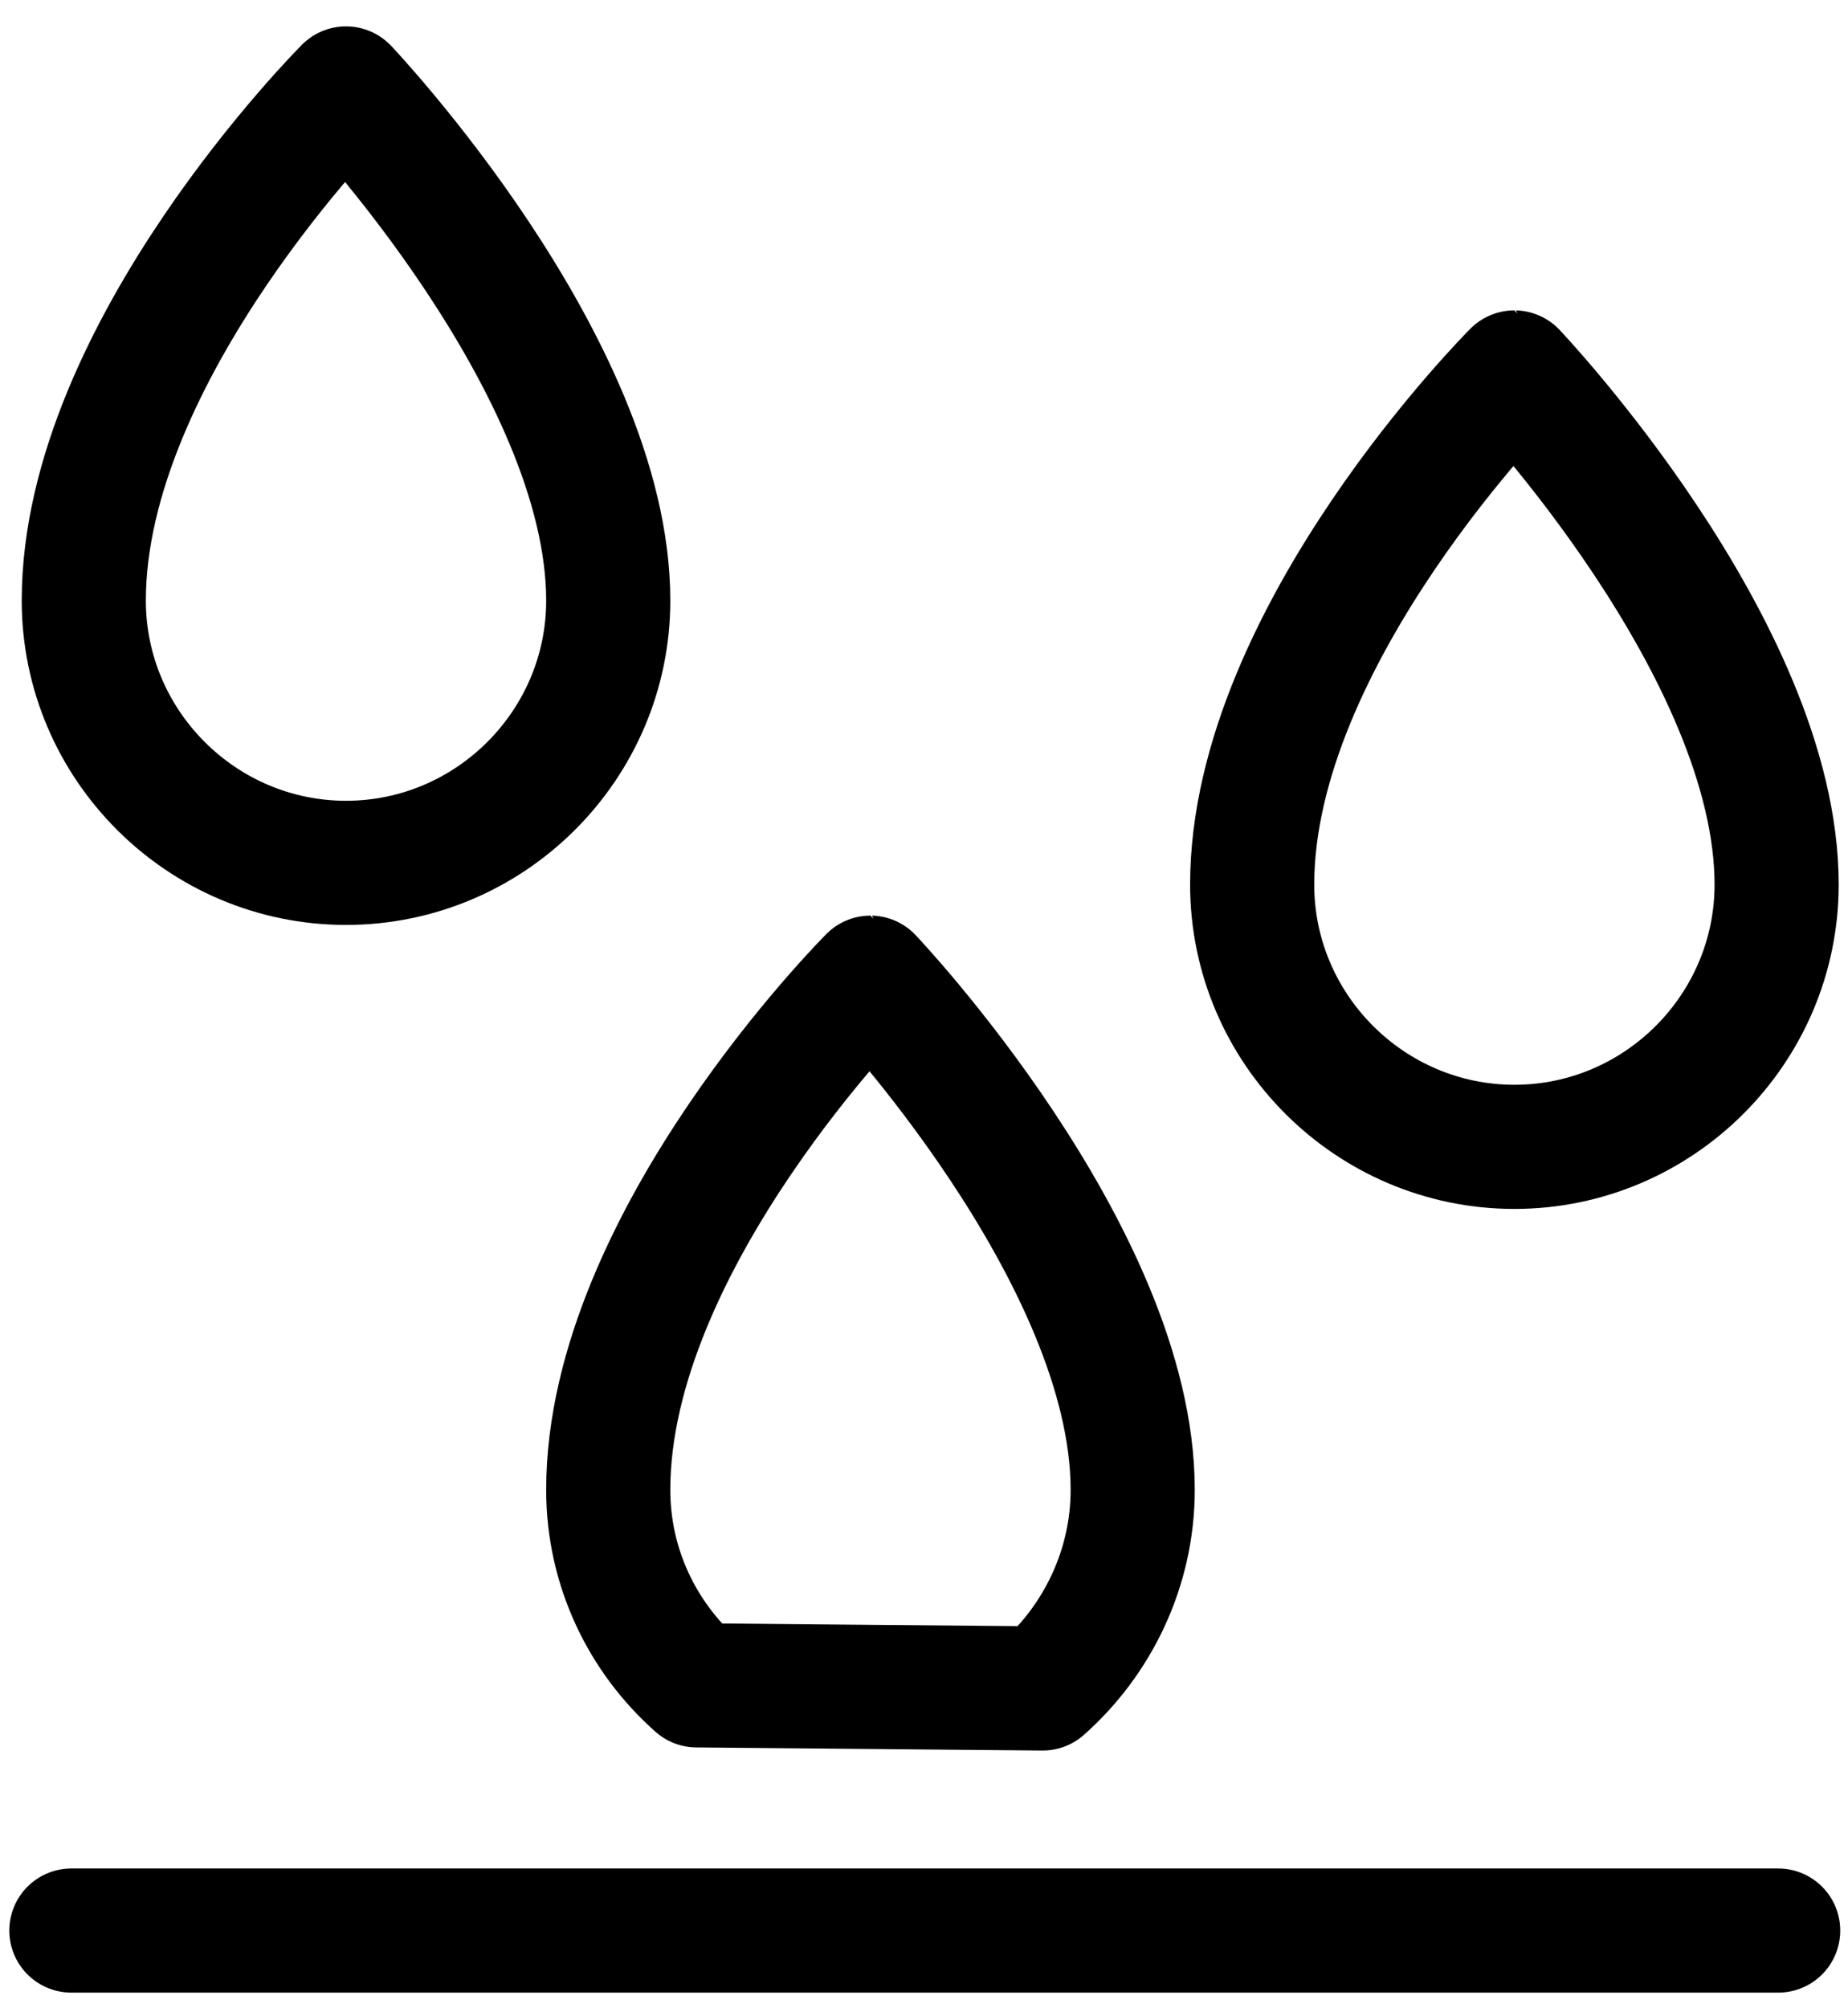 <?xml version="1.0" encoding="utf-8"?>
<!-- Generator: Adobe Illustrator 25.1.0, SVG Export Plug-In . SVG Version: 6.00 Build 0)  -->
<svg version="1.1" id="Ebene_1" xmlns="http://www.w3.org/2000/svg" xmlns:xlink="http://www.w3.org/1999/xlink" x="0px" y="0px"
	 viewBox="0 0 119.1 129.4" style="enable-background:new 0 0 119.1 129.4;" xml:space="preserve">
<style type="text/css">
	.st0{fill:none;stroke:#000000;stroke-width:8;stroke-linecap:round;stroke-linejoin:round;stroke-miterlimit:10;}
</style>
<path class="st0" d="M73,96c0,5.1-2.3,9.7-5.8,12.8l-22.3-0.2c-3.5-3.1-5.7-7.6-5.7-12.6c0-16.1,16.9-33,16.9-33S73,80.8,73,96z"/>
<path class="st0" d="M114.5,57c0,9.3-7.6,16.9-16.9,16.9S80.7,66.3,80.7,57c0-16.1,16.9-33,16.9-33S114.5,41.8,114.5,57z"/>
<path class="st0" d="M39.2,38.7c0,9.3-7.6,16.9-16.9,16.9S5.4,48,5.4,38.7c0-16.1,16.9-33,16.9-33S39.2,23.5,39.2,38.7z"/>
<line class="st0" x1="4.6" y1="124.4" x2="114.6" y2="124.4"/>
</svg>

